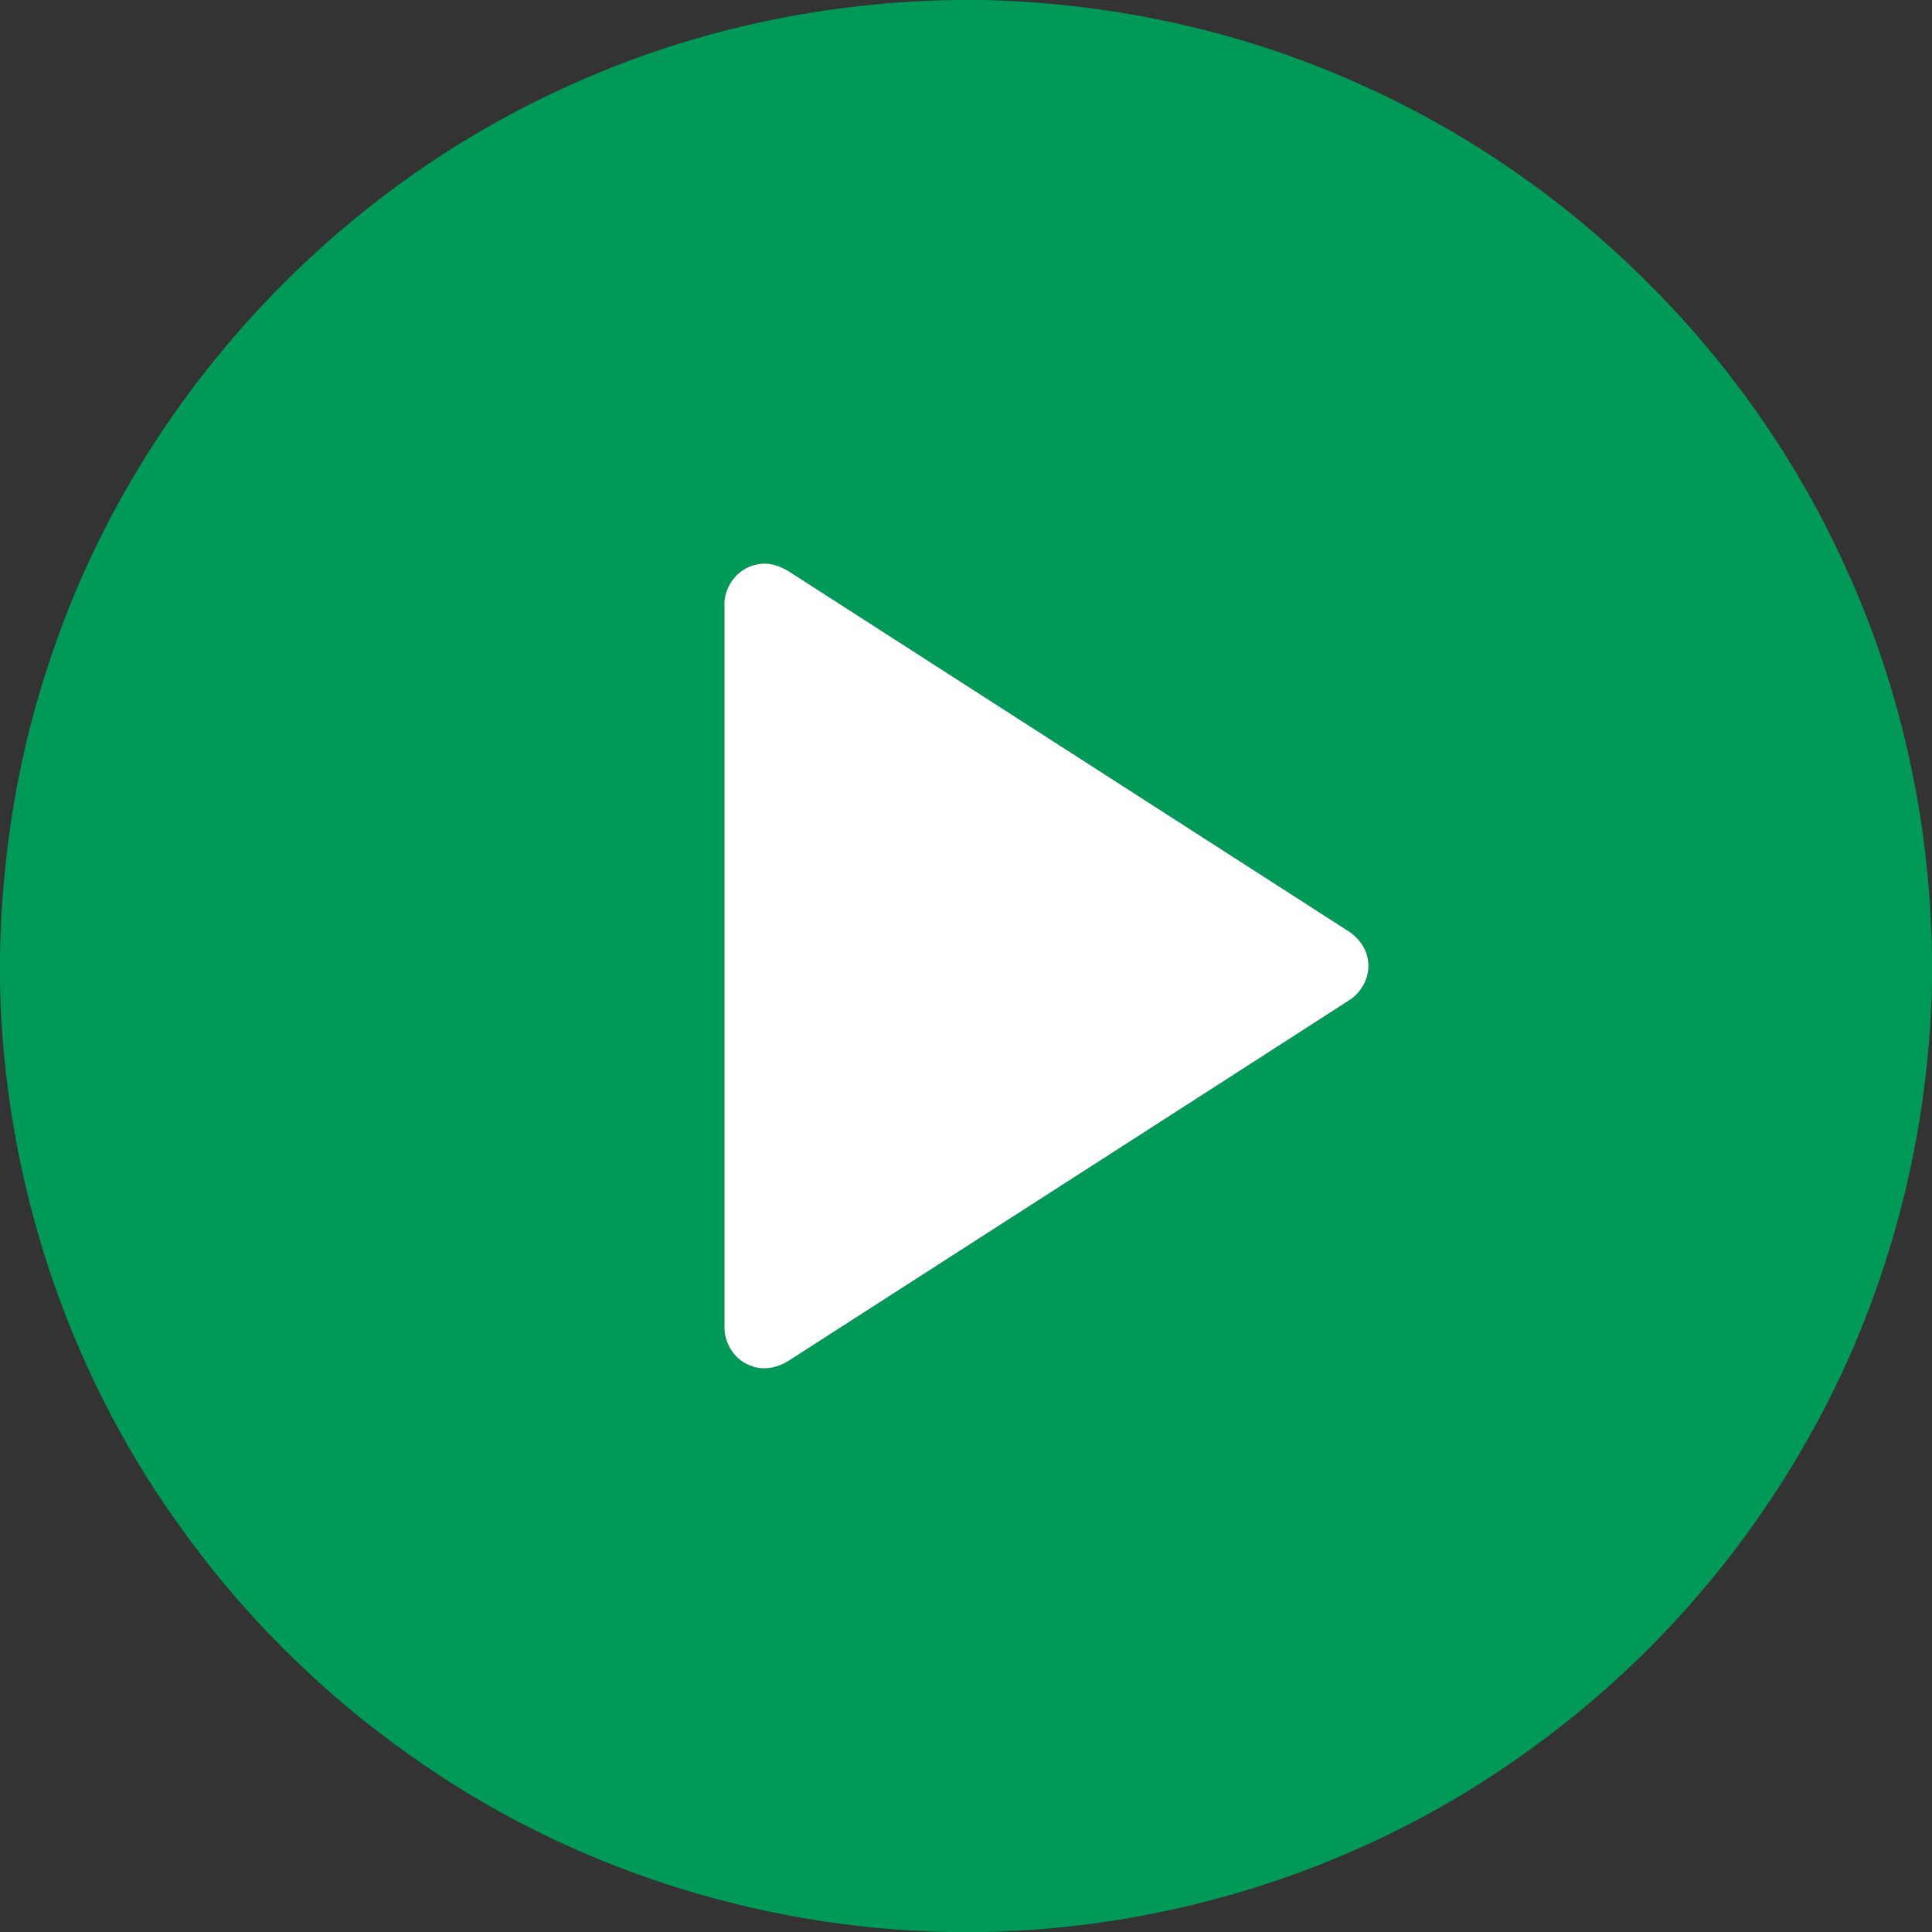 <?xml version="1.0" encoding="UTF-8" ?>
<!DOCTYPE svg PUBLIC "-//W3C//DTD SVG 1.1//EN" "http://www.w3.org/Graphics/SVG/1.1/DTD/svg11.dtd">
<svg width="512pt" height="512pt" viewBox="0 0 512 512" version="1.1" xmlns="http://www.w3.org/2000/svg">
<rect x="0" y="0" width="512" height="512" fill="#333333" stroke="none"/>
<g id="#009958ff">
<path fill="#009958" opacity="1.00" d=" M 253.33 0.00 L 260.49 0.00 C 295.13 0.79 329.68 8.30 361.23 22.71 C 417.52 48.02 463.96 94.44 489.27 150.73 C 503.94 182.83 511.50 218.04 512.00 253.30 L 512.00 260.54 C 511.11 303.10 499.72 345.46 478.49 382.41 C 459.87 415.10 433.97 443.62 403.20 465.26 C 361.79 494.75 311.35 511.01 260.56 512.00 L 251.53 512.00 C 200.70 511.04 150.21 494.76 108.77 465.23 C 84.74 448.32 63.65 427.22 46.74 403.19 C 17.26 361.78 0.98 311.35 0.00 260.56 L 0.00 253.30 C 0.45 226.06 4.91 198.85 13.85 173.10 C 36.16 107.23 86.70 51.69 150.04 23.04 C 182.34 8.18 217.80 0.50 253.33 0.00 M 200.57 149.60 C 195.35 150.53 191.60 155.73 192.00 160.96 C 192.00 224.31 192.00 287.65 192.00 350.99 C 191.68 355.65 194.51 360.42 198.99 361.94 C 202.46 363.38 206.41 362.39 209.42 360.34 C 258.68 328.64 308.00 297.01 357.24 265.28 C 361.03 263.05 363.36 258.44 362.46 254.06 C 361.88 250.67 359.46 247.96 356.57 246.27 C 307.51 214.71 258.43 183.18 209.36 151.63 C 206.80 149.95 203.65 148.86 200.57 149.60 Z" />
</g>
<g id="#ffffffff">
<path fill="#ffffff" opacity="1.00" d=" M 200.57 149.60 C 203.65 148.86 206.80 149.95 209.36 151.63 C 258.43 183.18 307.51 214.71 356.57 246.27 C 359.46 247.96 361.88 250.67 362.46 254.06 C 363.36 258.44 361.03 263.05 357.24 265.28 C 308.00 297.01 258.68 328.64 209.42 360.34 C 206.41 362.39 202.46 363.38 198.99 361.94 C 194.51 360.42 191.68 355.65 192.00 350.99 C 192.00 287.65 192.00 224.31 192.00 160.96 C 191.60 155.73 195.35 150.53 200.57 149.60 Z" />
</g>
</svg>
